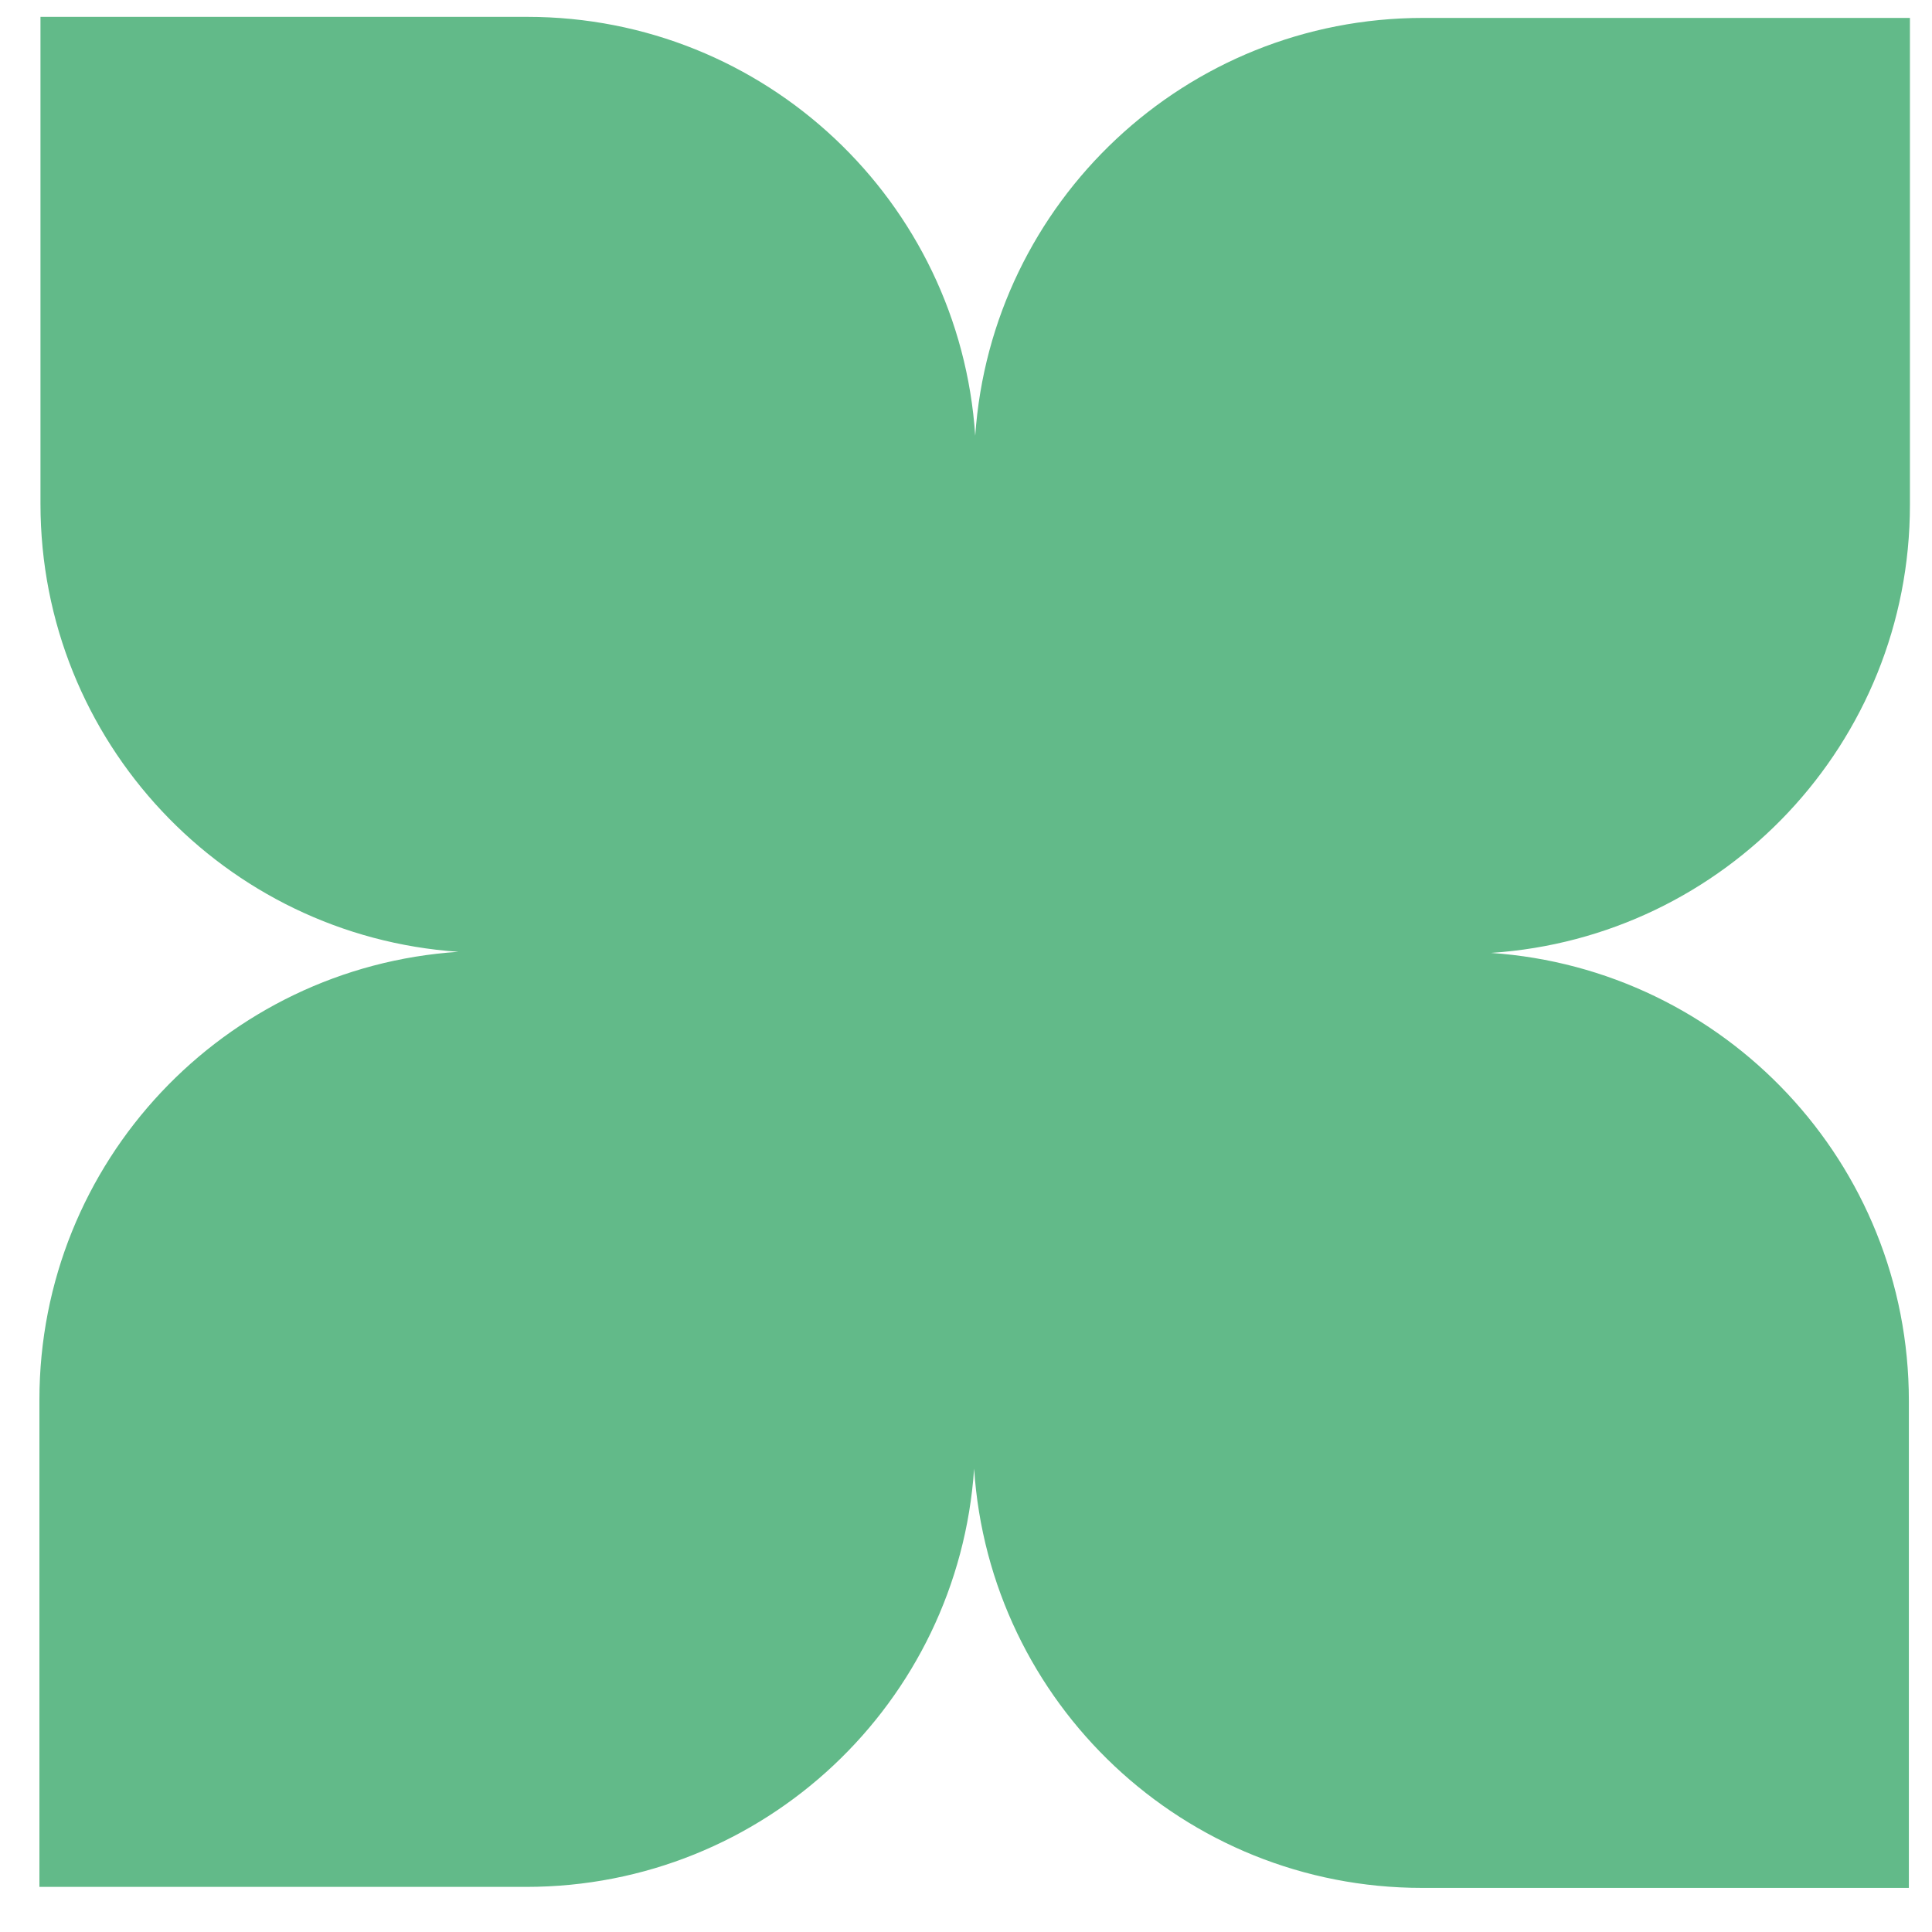 <svg width="40" height="40" viewBox="0 0 40 40" fill="none" xmlns="http://www.w3.org/2000/svg">
<path d="M10.917 0.349C15.845 0.349 19.87 4.175 20.191 9.022C20.523 4.185 24.544 0.371 29.464 0.371H39.543V10.453C39.543 15.383 35.716 19.41 30.868 19.729C35.706 20.059 39.521 24.082 39.521 29.005V39.087H29.443C24.513 39.087 20.486 35.258 20.168 30.407C19.84 35.248 15.818 39.066 10.895 39.066H0.816V28.983C0.816 24.053 4.644 20.025 9.491 19.706C4.654 19.377 0.838 15.354 0.838 10.431V0.349H10.917Z" fill="#62BA89"/>
</svg>
